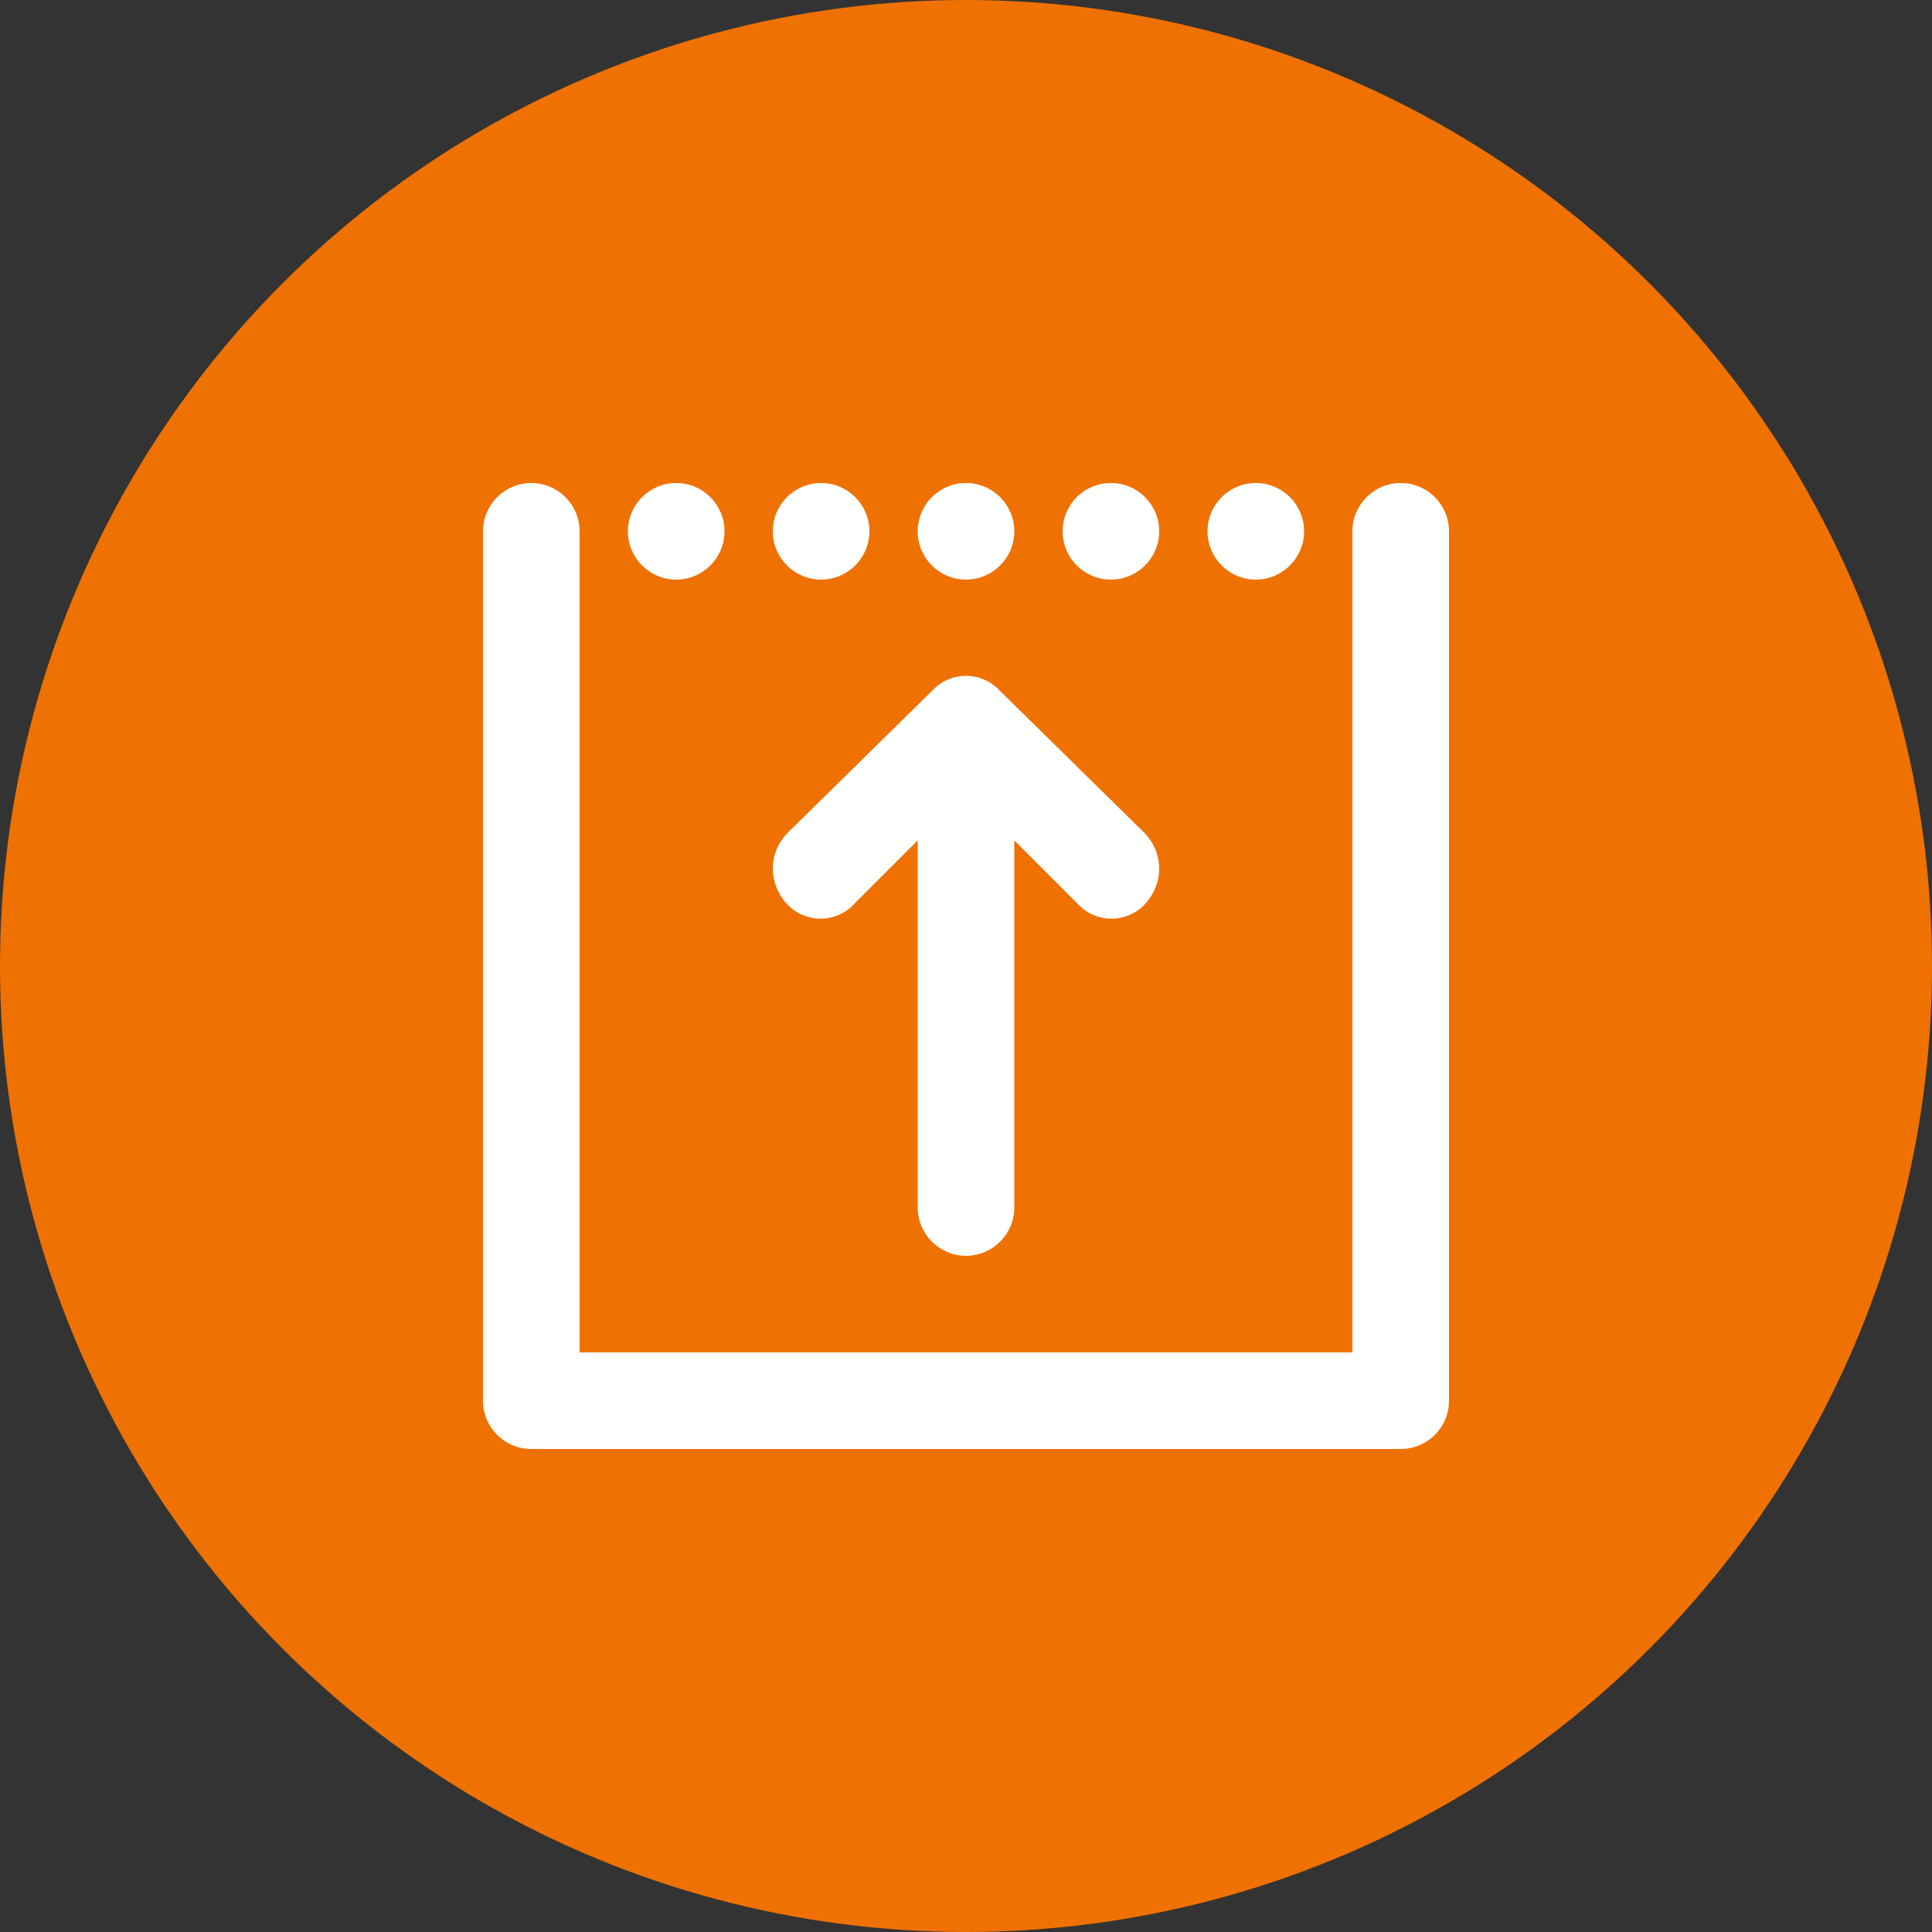 <svg width="100" height="100" viewBox="0 0 100 100" xmlns="http://www.w3.org/2000/svg">
  <rect x="0" y="0" width="100" height="100" fill="#333333" stroke="none"/>
  <g id="Page-1" stroke="none" stroke-width="1" fill="none" fill-rule="evenodd">
    <g id="13.NORMATIVA-ITALIANA" transform="translate(-1199 -1344)">
      <g id="icn_normit3" transform="translate(1199 1344)">
        <g id="Group-2-Copy-2" fill="#EF7101">
          <circle id="Oval" cx="50" cy="50" r="50"/>
        </g>
        <g id="Q3_icons" transform="translate(25 25)" fill="#FFF" fill-rule="nonzero">
          <g id="Group">
            <path d="M2.5,0 L2.5,0 C3.881,0 5,1.119 5,2.5 L5,45 L45,45 L45,2.5 C45,1.119 46.119,0 47.5,0 L47.5,0 C48.881,0 50,1.119 50,2.5 L50,47.5 C50,48.881 48.881,50 47.5,50 L2.5,50 C1.119,50 0,48.881 0,47.5 L0,2.5 C0,1.119 1.119,0 2.5,0 Z" id="Path"/>
            <circle id="Oval" cx="32.5" cy="2.5" r="2.5"/>
            <circle id="Oval" cx="40" cy="2.5" r="2.5"/>
            <circle id="Oval" cx="25" cy="2.5" r="2.5"/>
            <circle id="Oval" cx="17.5" cy="2.5" r="2.5"/>
            <circle id="Oval" cx="10" cy="2.5" r="2.5"/>
            <path d="M34.25,18.125 L26.75,10.75 C26.3,10.26 25.665,9.981 25,9.981 C24.335,9.981 23.7,10.26 23.25,10.75 L15.75,18.125 C14.856,19.039 14.75,20.464 15.5,21.5 C15.91,22.111 16.58,22.497 17.314,22.546 C18.047,22.595 18.763,22.301 19.25,21.75 L22.5,18.5 L22.5,37.5 C22.5,38.881 23.619,40 25,40 C26.381,40 27.5,38.881 27.5,37.5 L27.5,18.5 L30.75,21.75 C31.237,22.301 31.953,22.595 32.686,22.546 C33.42,22.497 34.09,22.111 34.5,21.5 C35.25,20.464 35.144,19.039 34.25,18.125 Z" id="Path"/>
          </g>
        </g>
      </g>
    </g>
  </g>
</svg>
